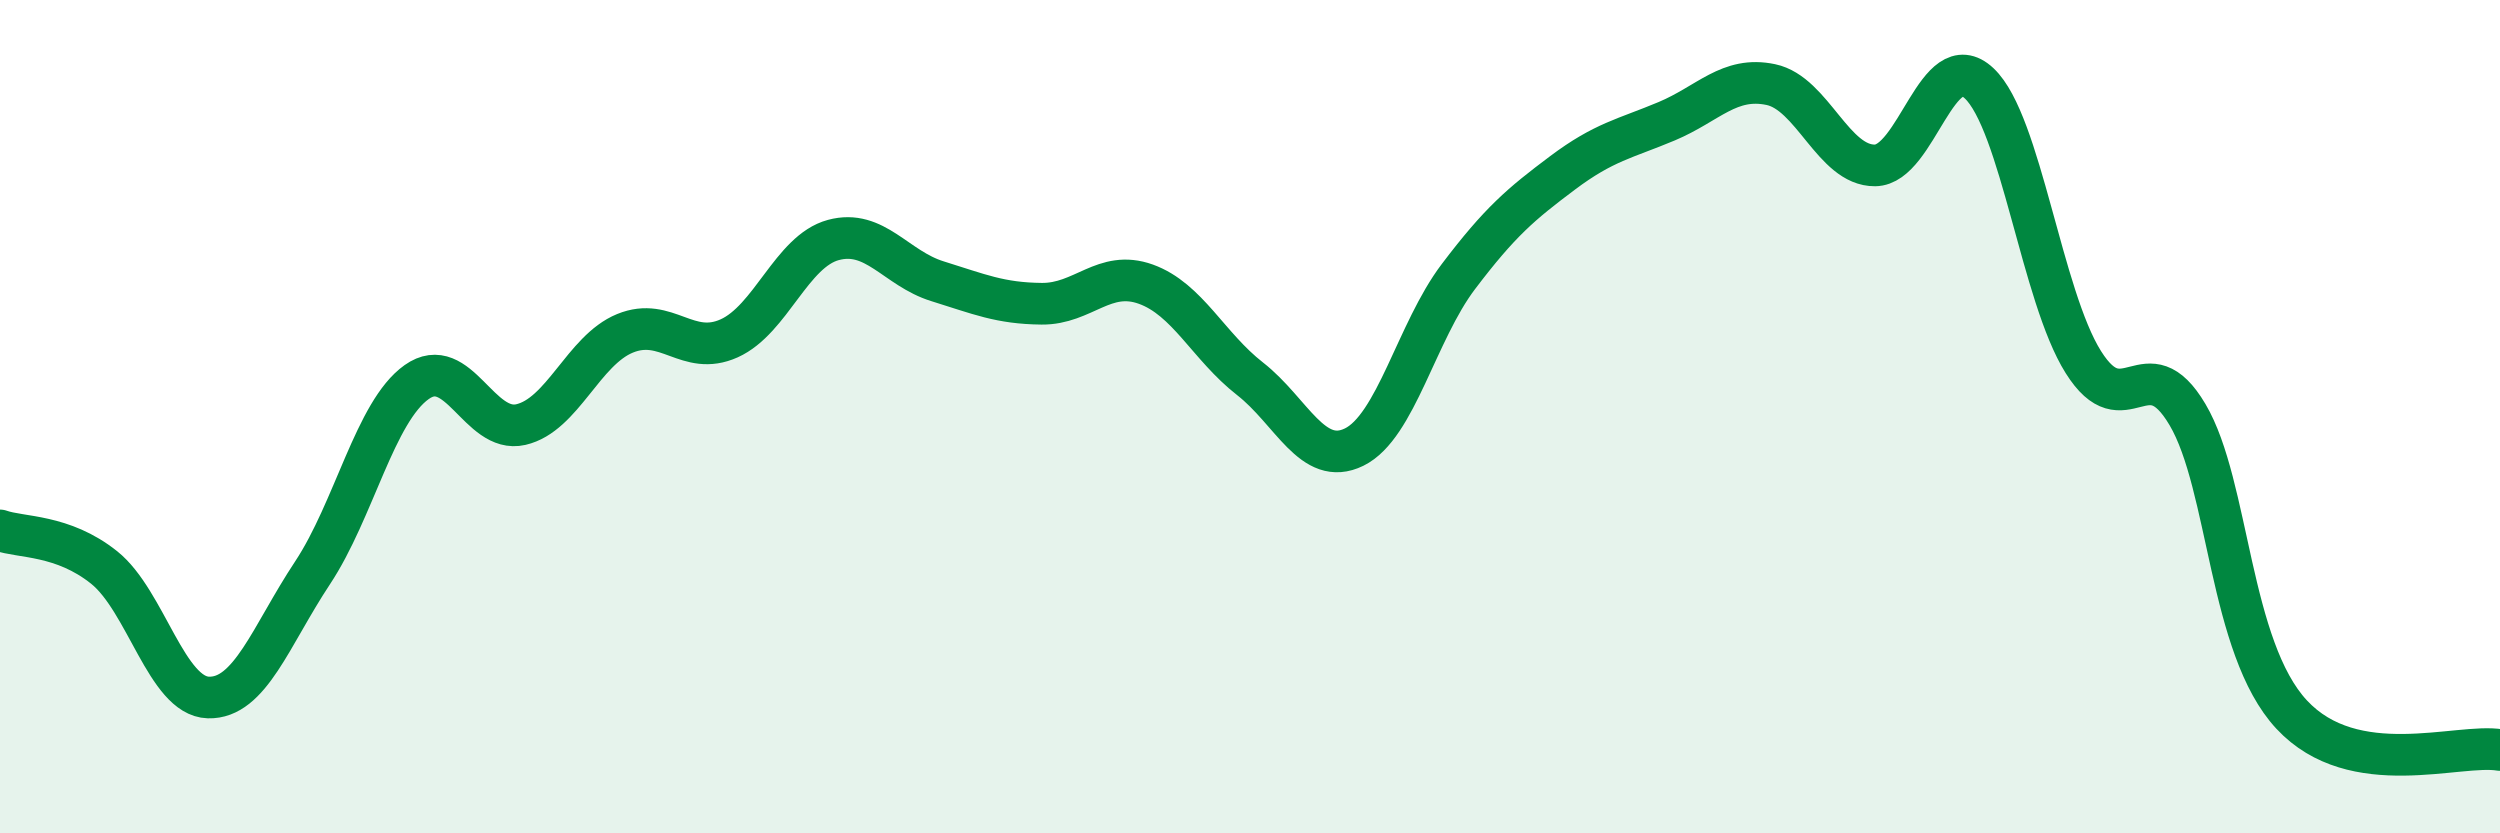 
    <svg width="60" height="20" viewBox="0 0 60 20" xmlns="http://www.w3.org/2000/svg">
      <path
        d="M 0,12.73 C 0.5,12.91 1.5,12.82 2.5,13.62 C 3.5,14.42 4,16.71 5,16.74 C 6,16.77 6.5,15.26 7.5,13.75 C 8.5,12.24 9,9.88 10,9.17 C 11,8.46 11.5,10.42 12.5,10.19 C 13.5,9.96 14,8.41 15,8 C 16,7.59 16.5,8.57 17.5,8.12 C 18.5,7.67 19,6.03 20,5.76 C 21,5.49 21.5,6.44 22.5,6.75 C 23.5,7.06 24,7.28 25,7.29 C 26,7.3 26.5,6.46 27.5,6.82 C 28.5,7.18 29,8.31 30,9.09 C 31,9.87 31.5,11.22 32.5,10.73 C 33.5,10.24 34,7.96 35,6.64 C 36,5.32 36.5,4.9 37.5,4.15 C 38.5,3.4 39,3.33 40,2.91 C 41,2.49 41.5,1.82 42.5,2.03 C 43.5,2.24 44,3.98 45,3.97 C 46,3.96 46.5,1.06 47.5,2 C 48.5,2.94 49,7.1 50,8.69 C 51,10.28 51.5,8.26 52.5,9.95 C 53.5,11.64 53.5,15.54 55,17.15 C 56.5,18.76 59,17.83 60,18L60 20L0 20Z"
        fill="#008740"
        opacity="0.1"
        stroke-linecap="round"
        stroke-linejoin="round"
      />
      <path
        d="M 0,12.73 C 0.5,12.91 1.5,12.82 2.5,13.62 C 3.5,14.42 4,16.71 5,16.74 C 6,16.77 6.5,15.26 7.5,13.75 C 8.5,12.24 9,9.88 10,9.17 C 11,8.46 11.5,10.42 12.5,10.19 C 13.5,9.96 14,8.41 15,8 C 16,7.59 16.5,8.57 17.5,8.12 C 18.5,7.67 19,6.03 20,5.76 C 21,5.49 21.5,6.44 22.5,6.75 C 23.5,7.06 24,7.28 25,7.29 C 26,7.3 26.5,6.46 27.5,6.82 C 28.5,7.18 29,8.31 30,9.09 C 31,9.87 31.5,11.22 32.5,10.73 C 33.5,10.24 34,7.96 35,6.64 C 36,5.32 36.5,4.9 37.5,4.15 C 38.5,3.4 39,3.33 40,2.91 C 41,2.49 41.5,1.82 42.5,2.03 C 43.5,2.24 44,3.98 45,3.97 C 46,3.96 46.5,1.06 47.5,2 C 48.5,2.94 49,7.1 50,8.69 C 51,10.28 51.5,8.26 52.5,9.95 C 53.5,11.64 53.5,15.54 55,17.15 C 56.5,18.76 59,17.83 60,18"
        stroke="#008740"
        stroke-width="1"
        fill="none"
        stroke-linecap="round"
        stroke-linejoin="round"
      />
    </svg>
  